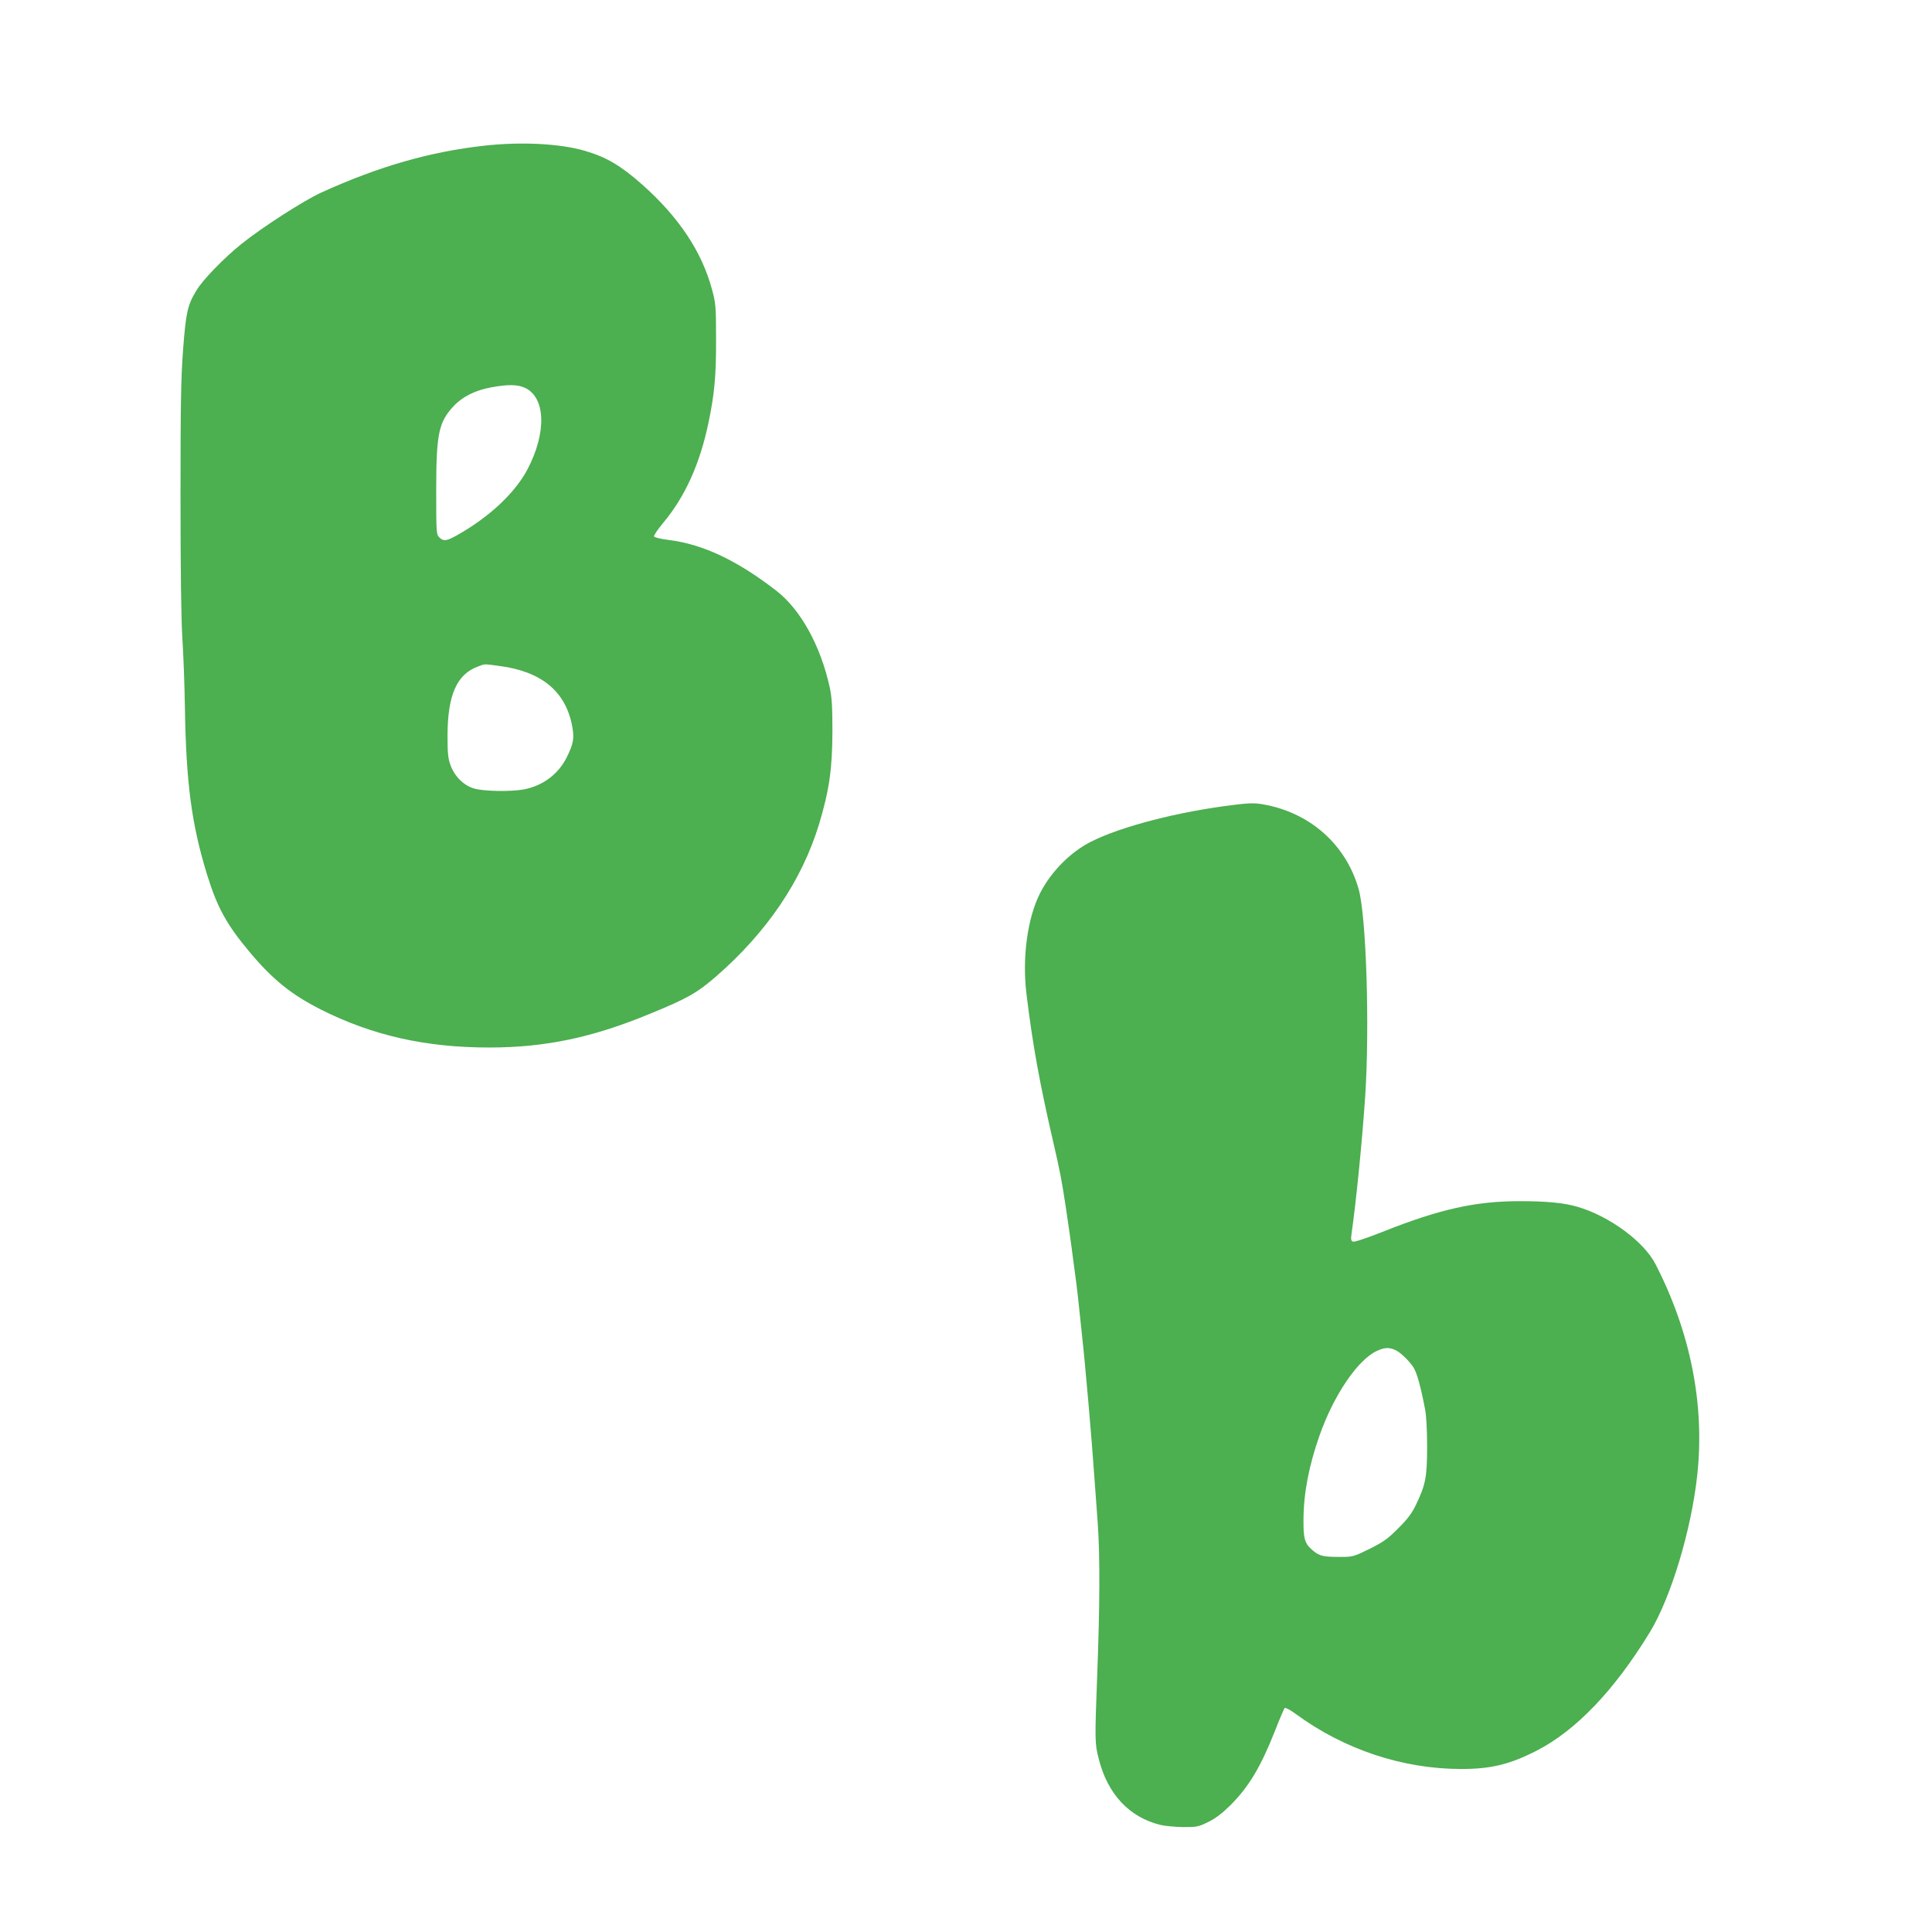 <?xml version="1.0" standalone="no"?>
<!DOCTYPE svg PUBLIC "-//W3C//DTD SVG 20010904//EN"
 "http://www.w3.org/TR/2001/REC-SVG-20010904/DTD/svg10.dtd">
<svg version="1.0" xmlns="http://www.w3.org/2000/svg"
 width="1280pt" height="1280pt" viewBox="0 0 1280 1280"
 preserveAspectRatio="xMidYMid meet">
<g transform="translate(0,1280) scale(0.1,-0.1)"
fill="#4caf50" stroke="none">
<path d="M3210 11835 c-361 -40 -699 -137 -1080 -310 -115 -52 -395 -232 -530
-341 -115 -92 -258 -239 -299 -309 -59 -97 -69 -144 -88 -391 -14 -189 -17
-357 -17 -969 0 -491 4 -807 12 -940 7 -110 15 -317 17 -460 8 -503 44 -776
147 -1110 68 -219 129 -330 283 -514 154 -183 275 -280 470 -379 341 -172 694
-252 1115 -252 372 0 683 65 1065 223 247 101 312 138 436 245 339 294 571
637 685 1010 68 226 88 364 89 617 0 166 -4 227 -18 292 -61 276 -192 513
-352 638 -259 201 -487 309 -711 337 -55 7 -98 17 -101 24 -2 7 25 47 60 89
146 174 244 392 301 665 40 191 51 311 50 555 0 217 -2 236 -27 328 -67 250
-221 480 -462 694 -144 127 -237 182 -381 224 -165 48 -420 61 -664 34z m267
-1604 c138 -63 146 -296 18 -540 -83 -157 -252 -316 -467 -437 -69 -39 -90
-42 -118 -14 -19 19 -20 33 -20 308 0 379 16 455 116 562 58 62 144 105 250
124 110 20 172 19 221 -3z m-177 -1842 c285 -35 448 -168 491 -401 15 -80 8
-117 -37 -207 -55 -110 -158 -187 -283 -211 -84 -16 -269 -13 -330 6 -69 20
-129 80 -156 154 -17 46 -20 79 -20 200 1 266 62 403 201 454 49 18 36 18 134
5z"/>
<path d="M8180 7468 c-369 -44 -755 -144 -955 -246 -136 -70 -262 -198 -334
-339 -84 -165 -119 -426 -91 -663 41 -338 86 -589 180 -995 44 -191 54 -245
80 -415 15 -98 40 -273 50 -355 6 -44 15 -111 20 -150 5 -38 14 -117 20 -175
6 -58 15 -143 20 -190 18 -158 65 -695 80 -920 6 -80 16 -221 23 -315 15 -213
14 -545 -4 -1010 -16 -428 -16 -447 11 -550 59 -233 203 -386 410 -436 30 -7
98 -13 150 -14 89 0 100 2 165 34 49 24 92 57 146 110 123 123 201 254 295
491 31 80 61 149 65 154 4 5 38 -13 76 -41 319 -234 707 -363 1094 -363 197 0
321 30 499 121 260 133 514 398 750 784 140 229 276 679 315 1045 50 465 -45
944 -277 1395 -77 150 -307 319 -518 380 -87 26 -207 37 -380 37 -296 0 -533
-53 -912 -204 -104 -41 -184 -68 -194 -64 -13 5 -15 15 -10 49 31 217 71 618
91 917 30 461 7 1193 -44 1371 -81 284 -307 492 -602 554 -77 16 -107 17 -219
3z m1057 -3609 c34 -12 97 -71 128 -119 22 -34 49 -131 76 -275 9 -43 14 -139
14 -250 0 -202 -10 -251 -74 -385 -27 -56 -56 -95 -117 -155 -68 -69 -97 -90
-189 -136 -108 -53 -111 -54 -200 -54 -107 0 -133 6 -175 41 -57 48 -65 76
-64 209 1 174 36 354 105 551 94 269 255 507 382 564 48 22 74 24 114 9z"/>
</g>
</svg>
